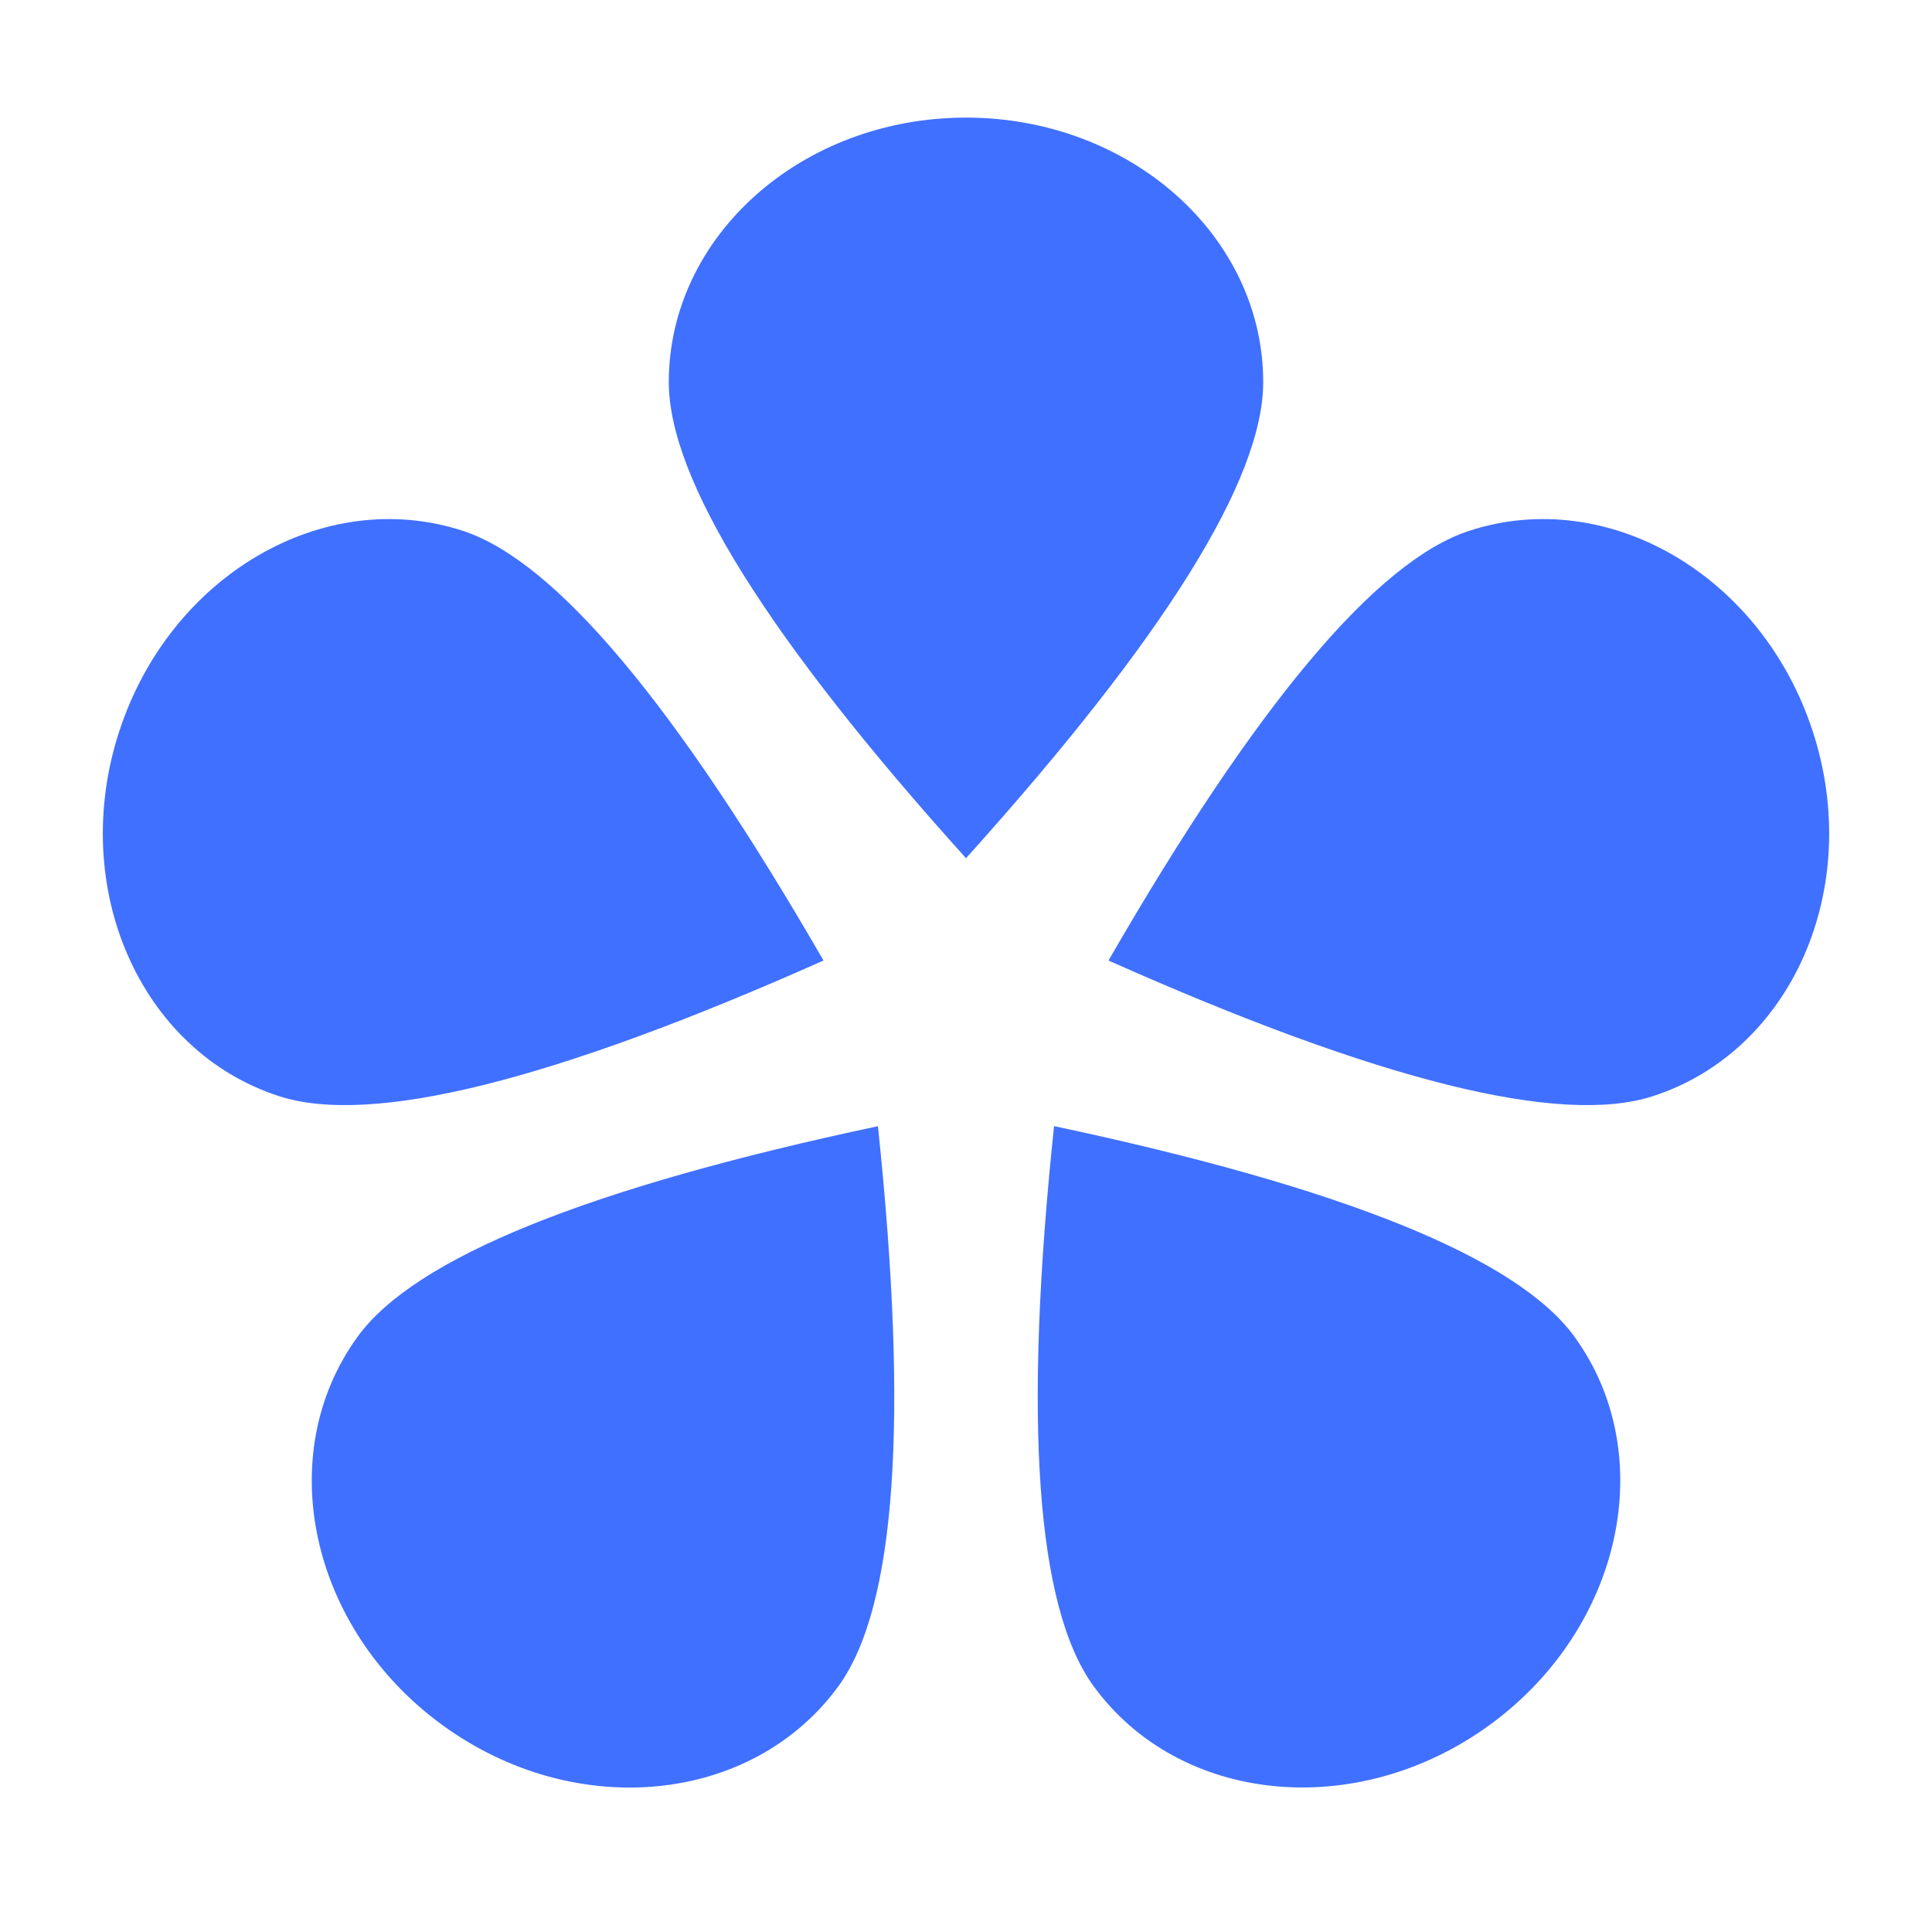 <?xml version="1.0" encoding="UTF-8"?> <svg xmlns="http://www.w3.org/2000/svg" height="24" viewBox="0 0 24 24" width="24"><path d="m13.094 13.989c3.598.764 5.752 1.636 6.463 2.614 1.067 1.468.594 3.63-1.056 4.828-1.65 1.199-3.852.98-4.918-.488-.711-.979-.874-3.297-.489-6.955zm-2.188 0c.385 3.658.222 5.976-.489 6.955-1.067 1.468-3.269 1.687-4.918.488-1.65-1.199-2.122-3.36-1.056-4.828.711-.979 2.866-1.85 6.463-2.614zm7.348-7.396c1.726-.561 3.636.557 4.266 2.496.63 1.939-.258 3.966-1.984 4.527-1.151.374-3.406-.187-6.766-1.684 1.839-3.186 3.333-4.965 4.484-5.339zm-16.774 2.496c.63-1.939 2.54-3.057 4.266-2.496 1.151.374 2.645 2.154 4.484 5.339-3.36 1.496-5.615 2.058-6.766 1.684-1.726-.561-2.614-2.588-1.984-4.527zm10.52-7.628c2.039 0 3.692 1.471 3.692 3.286 0 1.21-1.231 3.181-3.692 5.914-2.462-2.733-3.692-4.705-3.692-5.914 0-1.815 1.653-3.286 3.692-3.286z" fill="#4070ff" fill-rule="evenodd"></path></svg> 
